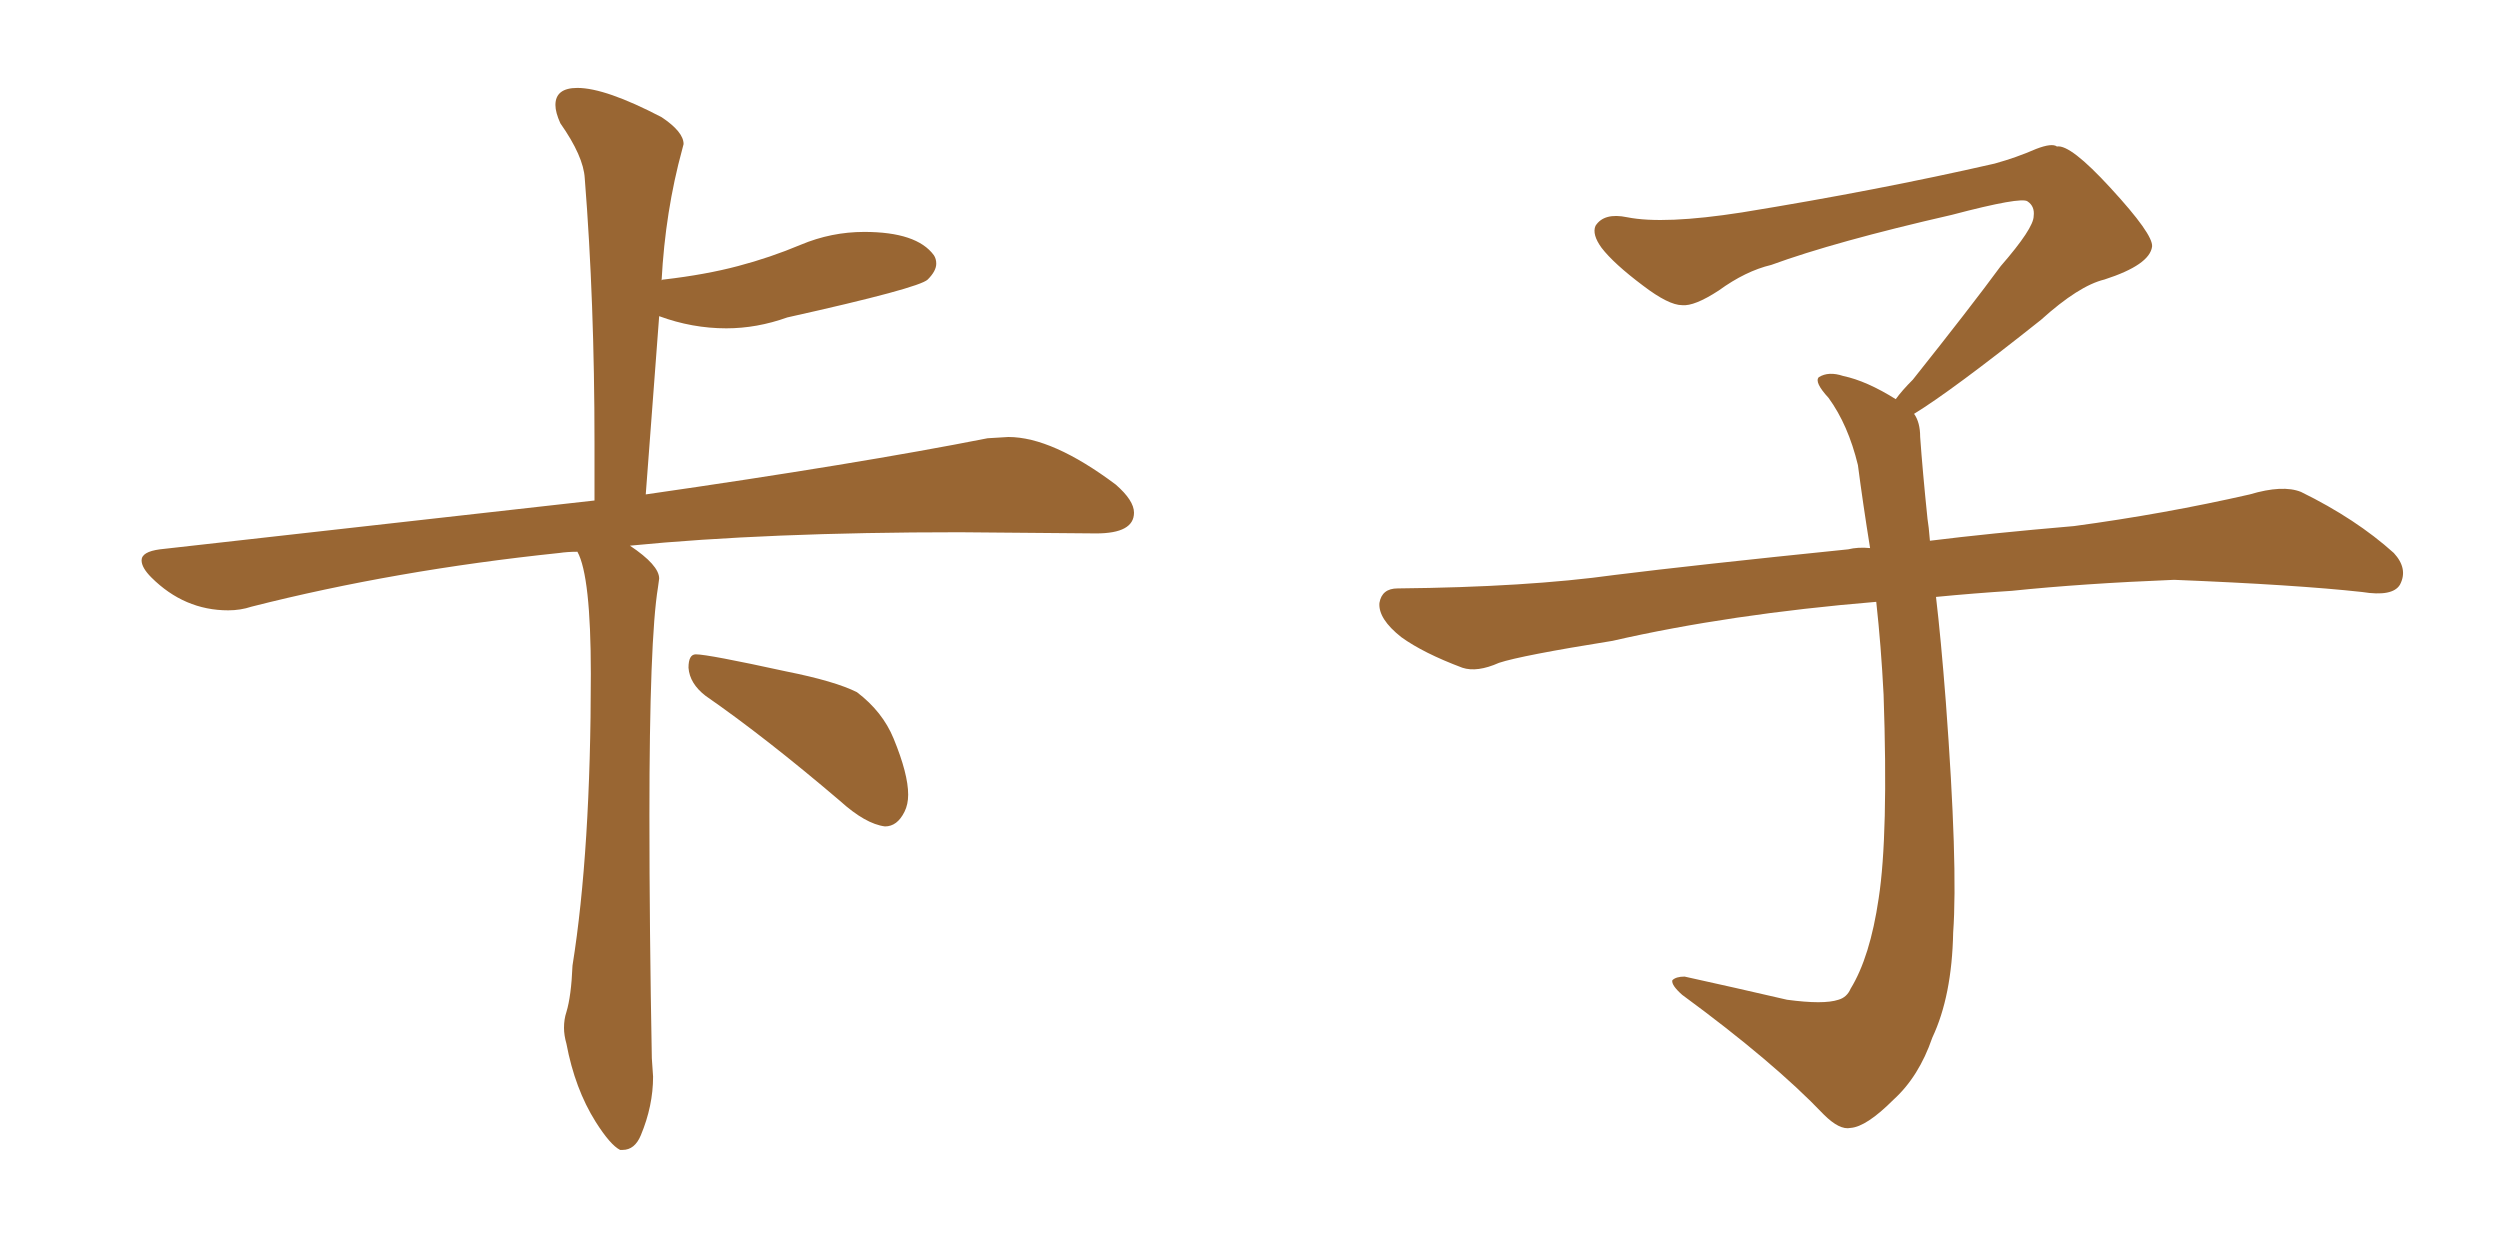 <svg xmlns="http://www.w3.org/2000/svg" xmlns:xlink="http://www.w3.org/1999/xlink" width="300" height="150"><path fill="#996633" padding="10" d="M74.71 137.99L74.71 137.99L74.41 137.99Q73.24 137.40 71.48 134.62L71.48 134.62Q68.99 130.66 67.97 125.24L67.97 125.24Q67.68 124.22 67.68 123.34L67.68 123.34Q67.68 122.31 67.97 121.44L67.97 121.44Q68.55 119.53 68.70 115.87L68.70 115.87Q70.90 102.10 70.90 80.86L70.90 80.86Q70.90 69.14 69.29 66.21L69.29 66.21Q68.12 66.21 67.09 66.36L67.09 66.36Q47.46 68.41 30.18 72.80L30.18 72.80Q28.86 73.24 27.39 73.24L27.39 73.24Q22.12 73.24 18.16 69.29L18.16 69.29Q16.99 68.12 16.99 67.24L16.99 67.24Q16.99 66.21 19.19 65.92L19.19 65.92L71.34 60.06L71.34 53.17Q71.34 36.18 70.17 21.39L70.17 21.39Q70.02 18.75 67.24 14.79L67.24 14.79Q66.65 13.48 66.65 12.60L66.65 12.60Q66.65 10.55 69.29 10.55L69.29 10.55Q72.66 10.55 79.39 14.06L79.39 14.06Q82.03 15.82 82.03 17.29L82.03 17.29L81.88 17.87Q79.83 25.34 79.39 33.69L79.39 33.69Q79.39 33.54 79.69 33.54L79.69 33.54Q84.67 32.96 88.55 31.93Q92.43 30.91 96.09 29.37Q99.76 27.83 103.71 27.83L103.71 27.83Q110.01 27.83 112.06 30.62L112.06 30.62Q112.35 31.05 112.35 31.64L112.35 31.64Q112.35 32.52 111.33 33.54Q110.30 34.57 94.48 38.09L94.48 38.09Q90.82 39.40 87.16 39.40L87.16 39.40Q83.06 39.40 79.10 37.94L79.10 37.94L77.49 59.33Q102.98 55.66 118.51 52.59L118.51 52.59L121.00 52.44Q126.27 52.44 133.89 58.15L133.89 58.15Q136.08 60.06 136.08 61.52L136.08 61.52Q136.08 64.01 131.54 64.01L131.54 64.01L115.14 63.87Q91.99 63.87 75.59 65.48L75.59 65.48Q79.10 67.82 79.10 69.43L79.10 69.43L78.96 70.46Q77.93 76.76 77.93 97.85L77.93 97.85Q77.93 111.33 78.22 127.00L78.22 127.00L78.37 129.20Q78.37 132.71 76.90 136.23L76.90 136.23Q76.17 137.99 74.71 137.99ZM106.20 99.17L106.20 99.17Q103.86 98.88 100.78 96.09L100.78 96.09Q91.85 88.48 84.67 83.50L84.67 83.50Q82.76 82.03 82.62 80.13L82.62 80.13Q82.62 78.52 83.50 78.52L83.50 78.52Q84.96 78.52 94.34 80.57L94.34 80.57Q100.20 81.74 102.83 83.06L102.83 83.06Q105.91 85.40 107.23 88.62L107.23 88.62Q108.98 92.87 108.98 95.36L108.98 95.36Q108.98 96.53 108.54 97.41L108.54 97.41Q107.67 99.17 106.20 99.17ZM229.69 49.66L229.69 49.66L229.69 49.66Q230.42 50.68 230.42 52.44L230.42 52.44Q230.71 56.54 231.30 62.26L231.30 62.26Q231.45 63.13 231.59 64.89L231.59 64.89Q238.62 64.01 248.88 63.13L248.88 63.13Q259.72 61.67 269.97 59.33L269.97 59.33Q273.93 58.15 276.12 59.03L276.12 59.03Q282.71 62.26 287.26 66.36L287.26 66.36Q289.01 68.26 287.99 70.17L287.99 70.17Q287.11 71.63 283.45 71.04L283.45 71.04Q275.54 70.17 260.89 69.58L260.89 69.58Q249.90 70.02 241.41 70.90L241.41 70.90Q236.87 71.19 232.32 71.63L232.32 71.63Q232.91 76.61 233.50 84.23L233.50 84.23Q234.96 103.86 234.38 111.91L234.38 111.91Q234.23 119.53 231.88 124.51L231.88 124.51Q230.27 129.20 227.20 131.98L227.20 131.98Q223.97 135.21 222.07 135.35L222.07 135.35Q220.75 135.64 218.85 133.74L218.85 133.74Q212.84 127.44 201.86 119.38L201.86 119.38Q200.54 118.21 200.68 117.63L200.68 117.63Q201.12 117.19 202.15 117.19L202.15 117.19Q208.15 118.51 214.45 119.97L214.45 119.97Q218.85 120.56 220.61 119.97L220.61 119.97Q221.63 119.68 222.07 118.65L222.07 118.65Q224.41 114.84 225.44 107.81L225.44 107.81Q226.61 100.20 226.03 83.35L226.03 83.35Q225.73 77.49 225.15 72.22L225.15 72.22Q207.57 73.68 193.51 76.90L193.51 76.90Q182.52 78.66 179.88 79.54L179.88 79.54Q177.25 80.71 175.49 80.13L175.49 80.13Q170.80 78.37 168.16 76.46L168.16 76.46Q165.38 74.27 165.53 72.36L165.53 72.36Q165.82 70.61 167.72 70.61L167.72 70.61Q183.25 70.46 193.80 68.99L193.80 68.99Q203.17 67.82 221.78 65.92L221.78 65.92Q222.95 65.63 224.41 65.77L224.41 65.77Q223.54 60.35 222.95 55.81L222.95 55.81Q221.78 50.98 219.43 47.75L219.43 47.75Q217.68 45.85 218.26 45.26L218.26 45.26Q219.43 44.53 221.19 45.12L221.19 45.12Q223.97 45.70 227.49 47.90L227.49 47.90Q228.22 46.88 229.54 45.56L229.54 45.56Q236.43 36.91 240.09 31.93L240.09 31.93Q244.04 27.39 244.04 25.93L244.04 25.93Q244.19 24.76 243.31 24.17L243.31 24.17Q242.58 23.58 234.23 25.78L234.23 25.78Q220.17 29.00 212.55 31.79L212.55 31.79Q209.47 32.52 206.25 34.86L206.25 34.86Q203.32 36.77 201.86 36.62L201.86 36.62Q200.24 36.62 197.17 34.28L197.17 34.28Q193.65 31.64 192.19 29.74L192.19 29.74Q191.02 28.13 191.46 27.10L191.46 27.10Q192.48 25.49 195.26 26.07L195.26 26.07Q199.66 26.95 209.03 25.49L209.03 25.49Q225.29 22.85 239.36 19.63L239.36 19.63Q241.99 18.90 244.34 17.87L244.34 17.87Q246.24 17.14 246.83 17.58L246.83 17.58Q248.44 17.29 253.27 22.56L253.27 22.56Q258.40 28.13 258.25 29.59L258.25 29.59Q257.96 31.79 252.54 33.54L252.54 33.54Q249.46 34.28 244.92 38.38L244.92 38.38Q234.23 46.88 229.69 49.66Z"/></svg>